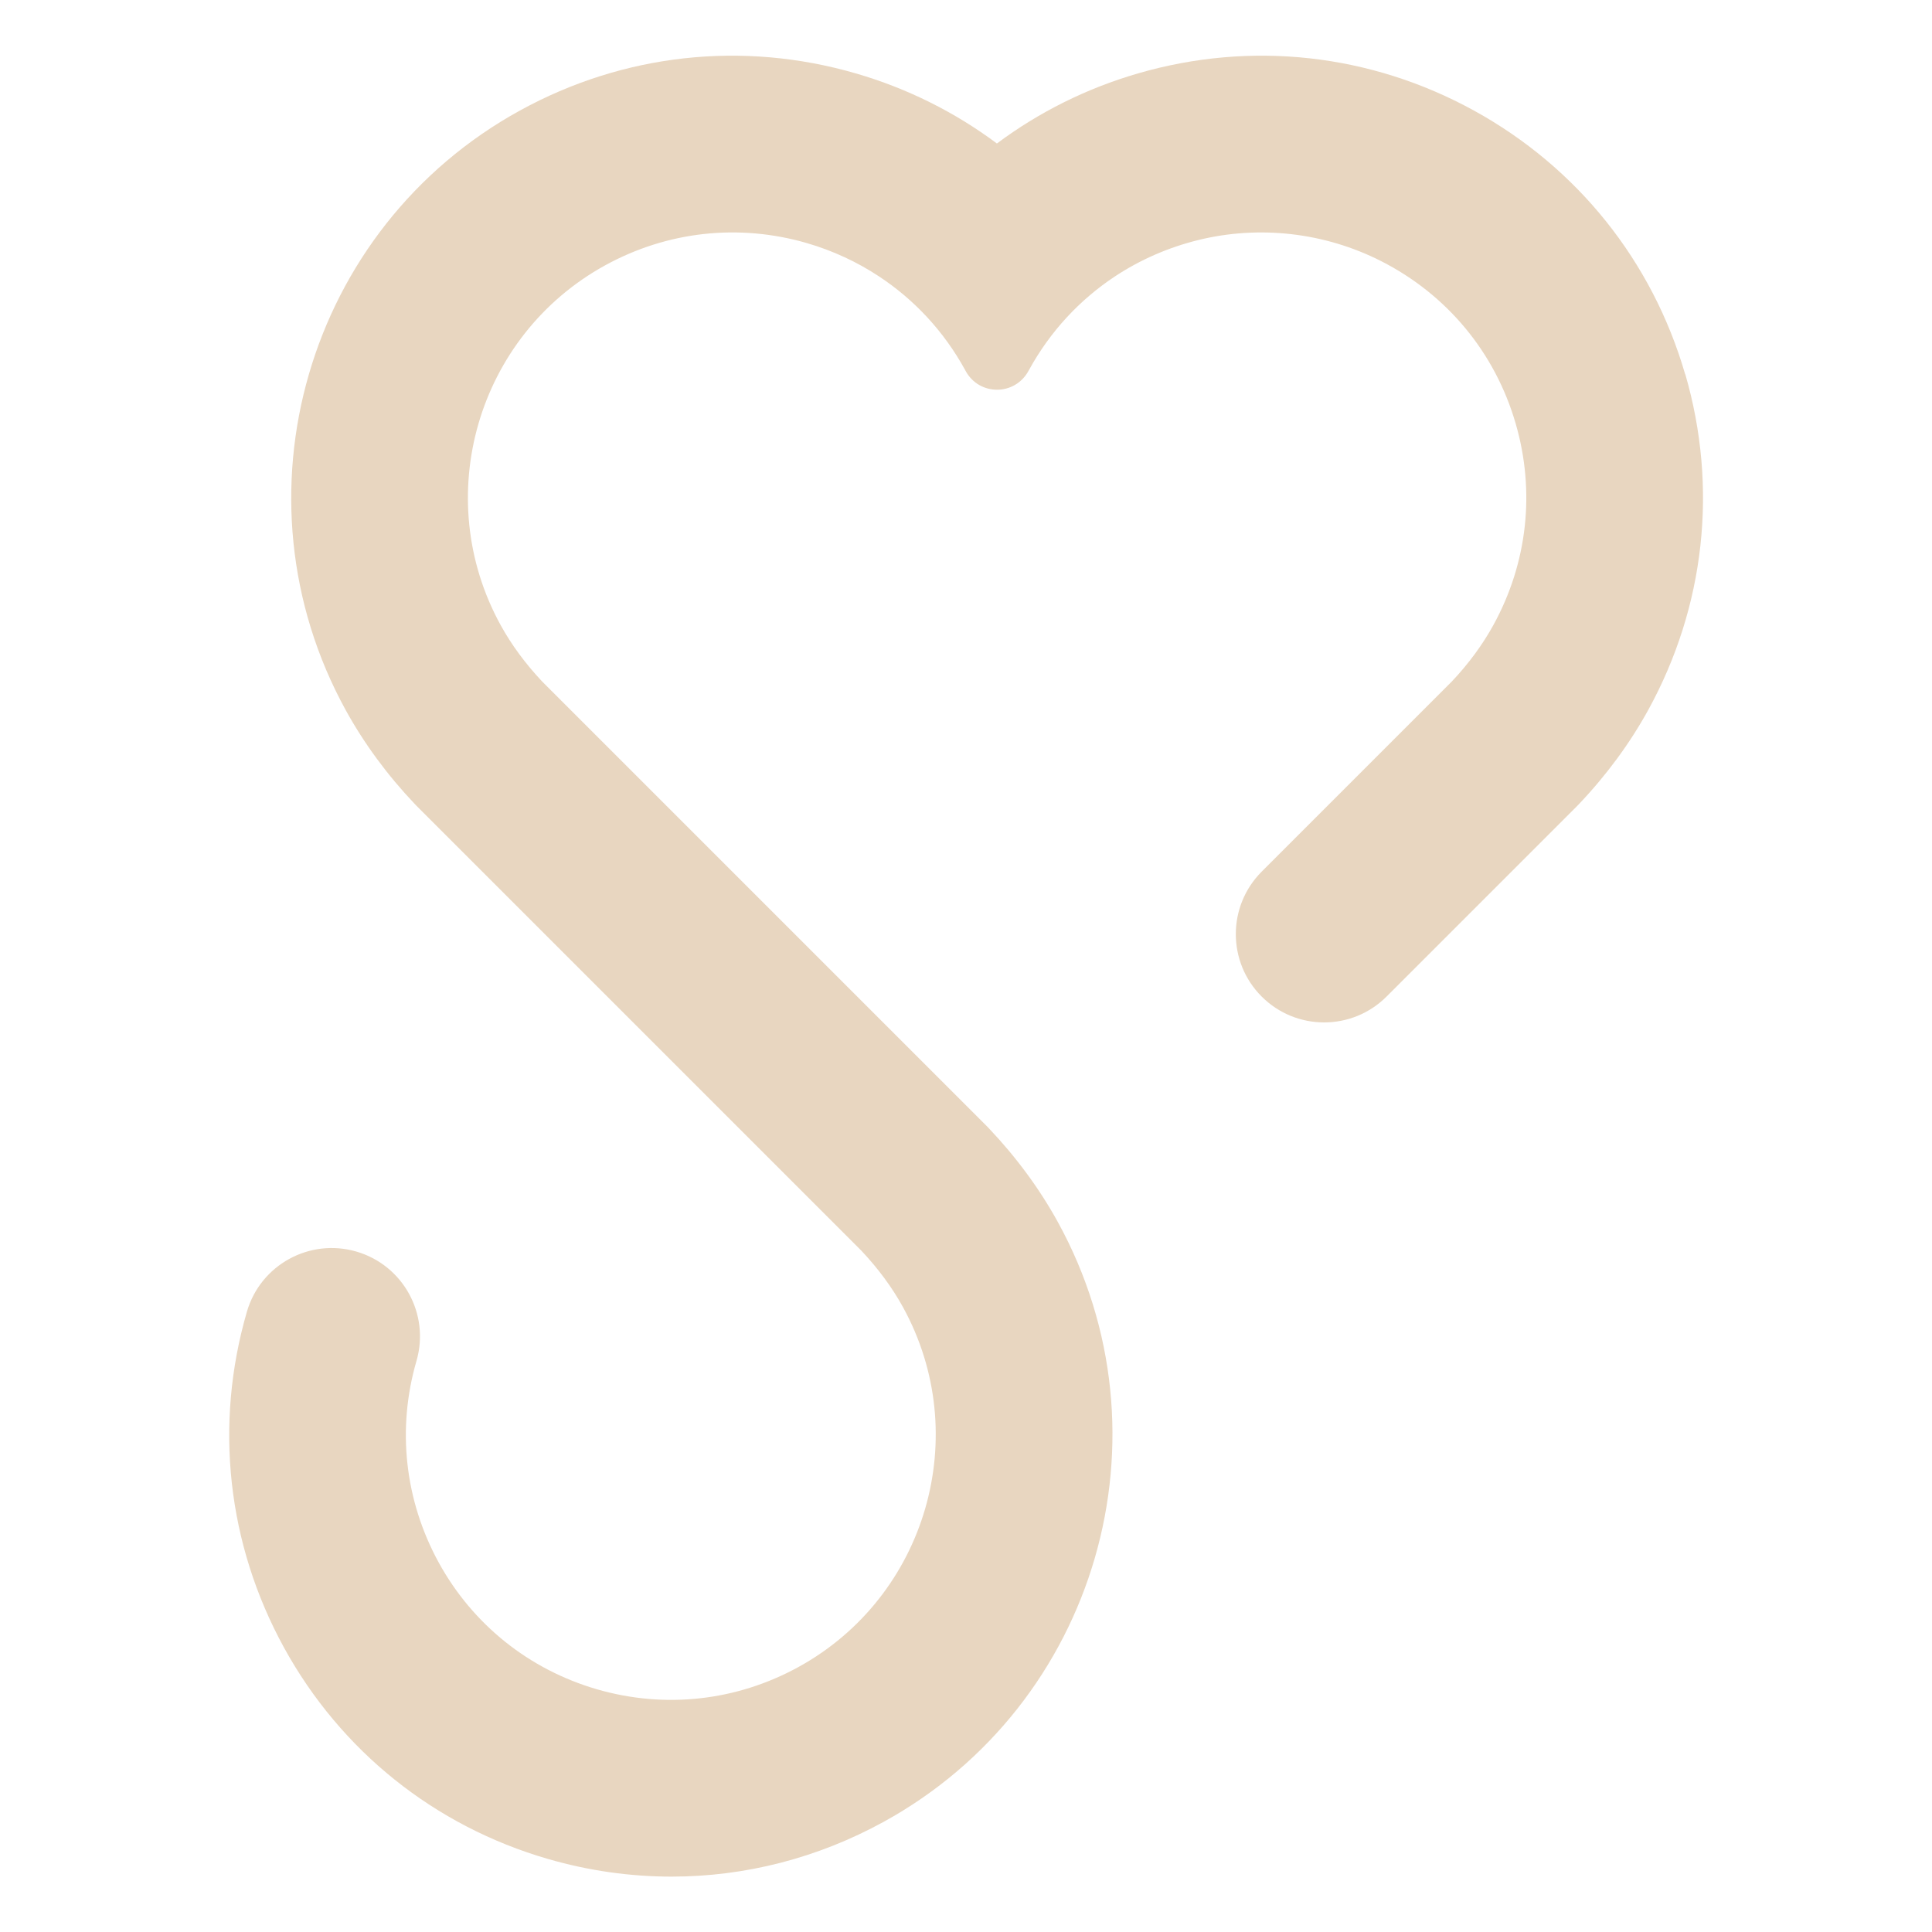 <?xml version="1.0" encoding="UTF-8"?>
<svg id="Ebene_1" xmlns="http://www.w3.org/2000/svg" version="1.1" viewBox="0 0 3000 3000">
  <!-- Generator: Adobe Illustrator 29.4.0, SVG Export Plug-In . SVG Version: 2.1.0 Build 152)  -->
  <defs>
    <style>
      .st0 {
        fill: #e8d6c0;
      }
    </style>
  </defs>
  <path class="st0" d="M2616.7,581.1c-51.1-175.9-167.6-321.3-328.1-409.5-160.5-88.2-345.7-108.7-521.6-57.6-80.2,23.3-154,60.3-219,108.8-65-48.5-138.8-85.5-219-108.8-175.9-51.1-361.1-30.6-521.6,57.6-331.3,182.1-452.6,599.9-270.5,931.2,28.4,51.6,64.5,100.7,107.2,145.7.8.9,1.7,1.7,2.5,2.6l690.9,690.9c26.1,27.7,47.9,57.2,64.7,87.8,109.3,198.8,36.5,449.4-162.3,558.7-96.3,52.9-207.4,65.2-313,34.6-105.5-30.7-192.8-100.6-245.6-196.7-52.9-96.6-65.2-207.8-34.6-313.1,21.1-72.7-20.7-148.8-93.4-169.9-72.7-21.1-148.8,20.7-169.9,93.4-51,175.5-30.6,360.7,57.6,521.6,88.2,160.5,233.7,277,409.6,328.1,63.4,18.4,128,27.5,192.2,27.5,114,0,226.7-28.7,329.4-85.1,331.3-182.1,452.7-599.8,270.5-931.2-28.4-51.6-64.5-100.7-107.2-145.7-.8-.9-1.7-1.7-2.5-2.6l-690.9-690.9c-26.1-27.7-47.9-57.2-64.7-87.8-109.3-198.8-36.5-449.4,162.3-558.7,96.3-52.9,207.4-65.2,313-34.6,40.5,11.8,78.2,29.3,112.4,51.9,55,36.3,100.7,85.5,133.3,144.8.3.6.6,1.2.9,1.7,21.2,39.2,76.6,39.1,97.8,0,.3-.5.6-1.1.9-1.6,32.6-59.4,78.4-108.7,133.3-145,38.9-25.7,82.3-44.8,129.1-56.4,95.2-23.5,196.7-11.8,284.1,32.6,102.6,52.1,177.1,142.2,209,252.2,30.7,105.5,18.4,216.7-34.6,313-16.8,30.6-38.6,60.2-64.7,87.8l-295.1,295.1c-53.5,53.6-53.5,140.4,0,193.9,26.8,26.8,61.9,40.2,97,40.2s70.2-13.4,97-40.2l296.4-296.4c.8-.8,1.7-1.7,2.5-2.6,42.8-45.1,78.8-94.1,107.3-145.8,88.2-160.5,108.7-345.7,57.6-521.6Z"/>
</svg>